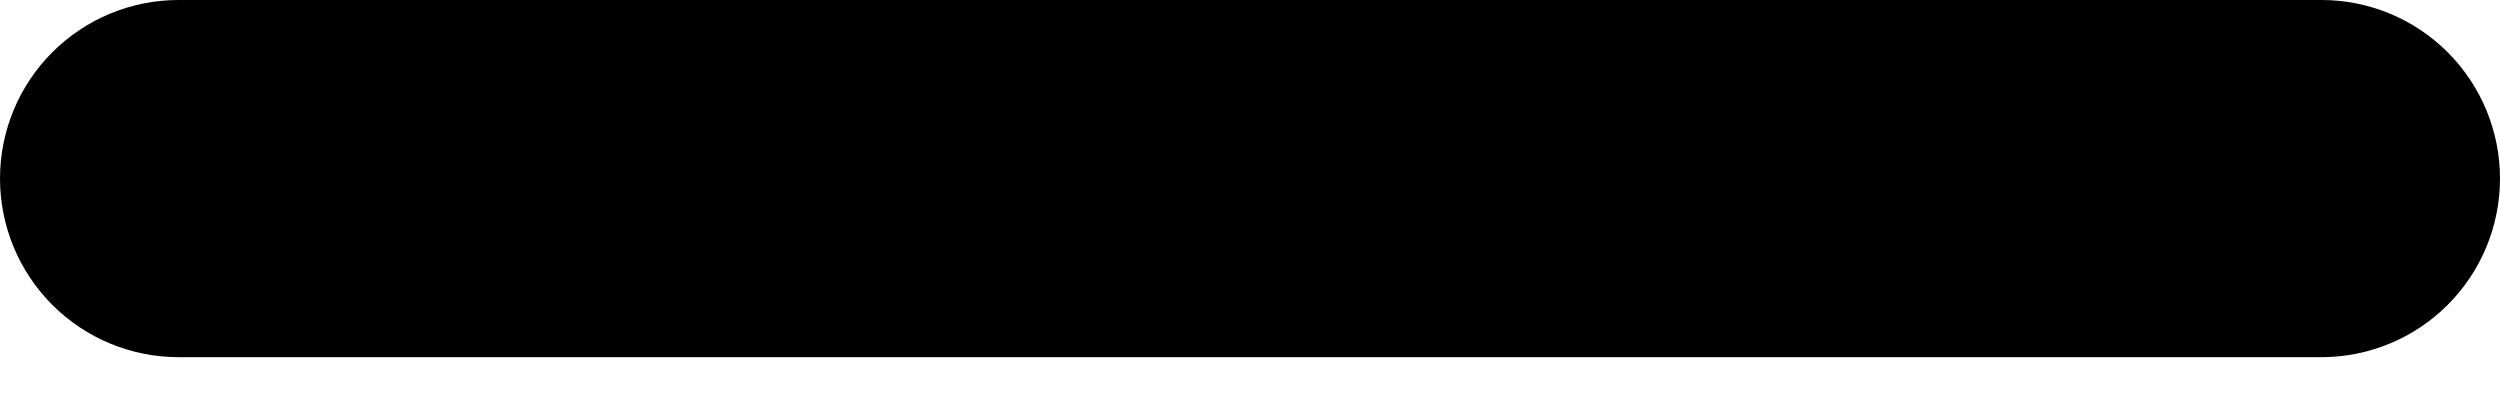 <?xml version="1.0" encoding="UTF-8"?> <svg xmlns="http://www.w3.org/2000/svg" width="38" height="6" viewBox="0 0 38 6" fill="none"> <path d="M2.714 5.429H35.286C36.006 5.429 36.696 5.143 37.205 4.634C37.714 4.125 38 3.434 38 2.714C38 1.994 37.714 1.304 37.205 0.795C36.696 0.286 36.006 0 35.286 0H2.714C1.994 0 1.304 0.286 0.795 0.795C0.286 1.304 0 1.994 0 2.714C0 3.434 0.286 4.125 0.795 4.634C1.304 5.143 1.994 5.429 2.714 5.429Z" fill="black"></path> </svg> 